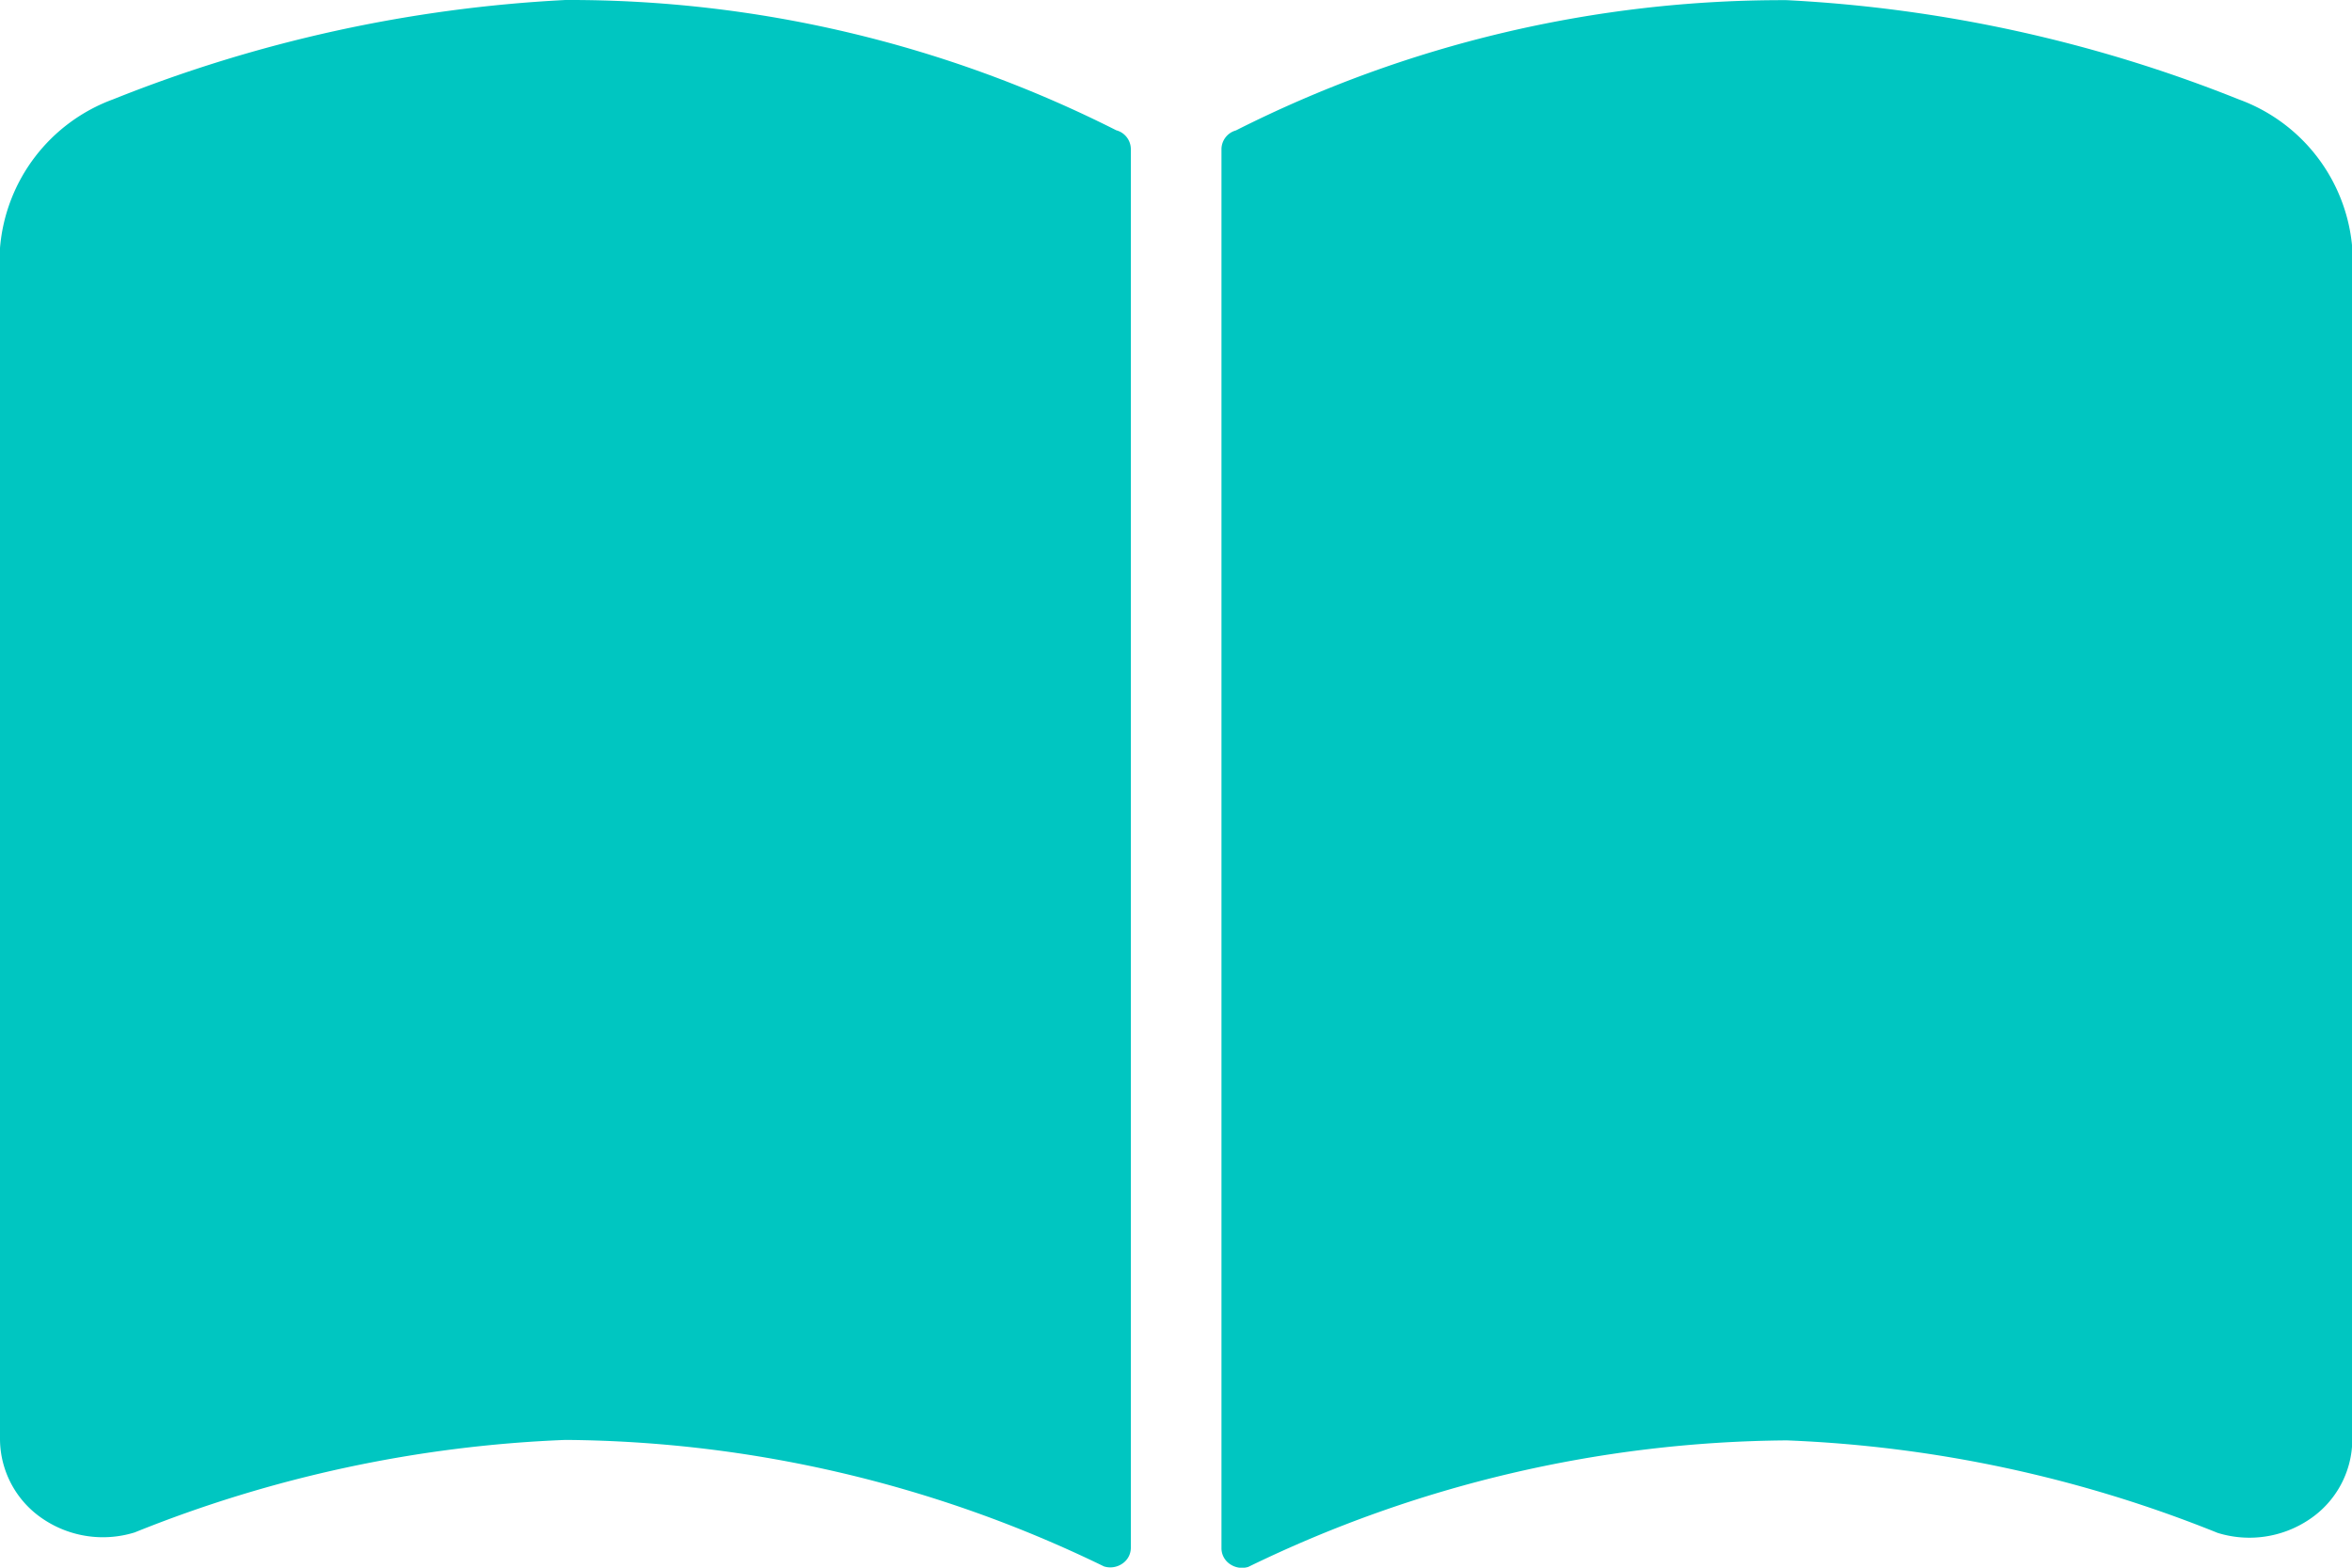 <svg xmlns="http://www.w3.org/2000/svg" width="15" height="10" viewBox="0 0 15 10"><defs><style>.a{fill:#00c6c1;}</style></defs><g transform="translate(0 -3.745)"><path class="a" d="M7.119,4.576a7.729,7.729,0,0,0-3.513-.831,8.983,8.983,0,0,0-2.883.633A1.106,1.106,0,0,0,0,5.327v7.6a.616.616,0,0,0,.271.505.684.684,0,0,0,.588.088,8.2,8.2,0,0,1,2.747-.59,7.967,7.967,0,0,1,3.435.807.135.135,0,0,0,.117-.018.122.122,0,0,0,.054-.1V4.695A.125.125,0,0,0,7.119,4.576Z"/><path class="a" d="M19.471,4.379a8.979,8.979,0,0,0-2.883-.633,7.726,7.726,0,0,0-3.513.831.125.125,0,0,0-.092.119v8.926a.122.122,0,0,0,.054.1.135.135,0,0,0,.117.018,7.967,7.967,0,0,1,3.435-.807,8.2,8.2,0,0,1,2.747.59.684.684,0,0,0,.588-.088.615.615,0,0,0,.271-.505v-7.6A1.105,1.105,0,0,0,19.471,4.379Z" transform="translate(-5.193)"/></g></svg>